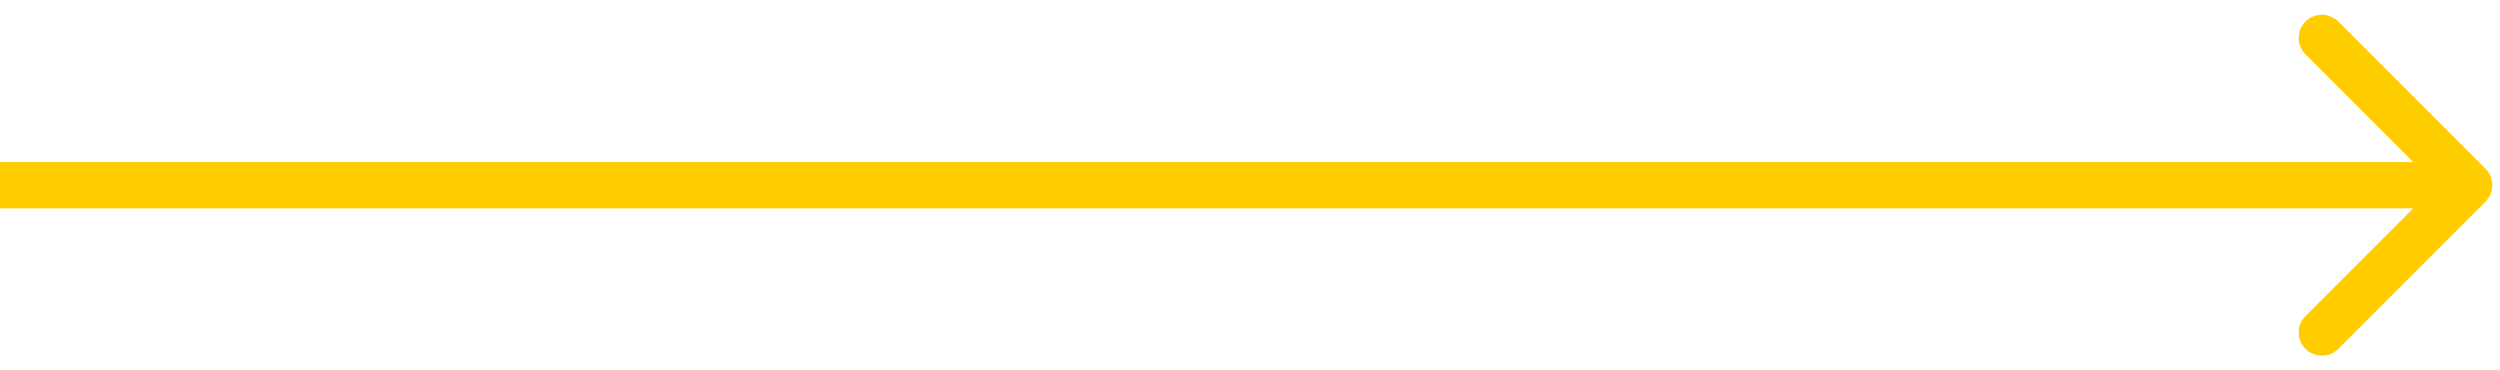 <?xml version="1.0" encoding="UTF-8"?> <svg xmlns="http://www.w3.org/2000/svg" width="162" height="24" viewBox="0 0 162 24" fill="none"> <path d="M161.061 13.061C161.646 12.475 161.646 11.525 161.061 10.939L151.515 1.393C150.929 0.808 149.979 0.808 149.393 1.393C148.808 1.979 148.808 2.929 149.393 3.515L157.879 12L149.393 20.485C148.808 21.071 148.808 22.021 149.393 22.607C149.979 23.192 150.929 23.192 151.515 22.607L161.061 13.061ZM0 13.5H160V10.5H0V13.5Z" fill="#FFCC00"></path> </svg> 